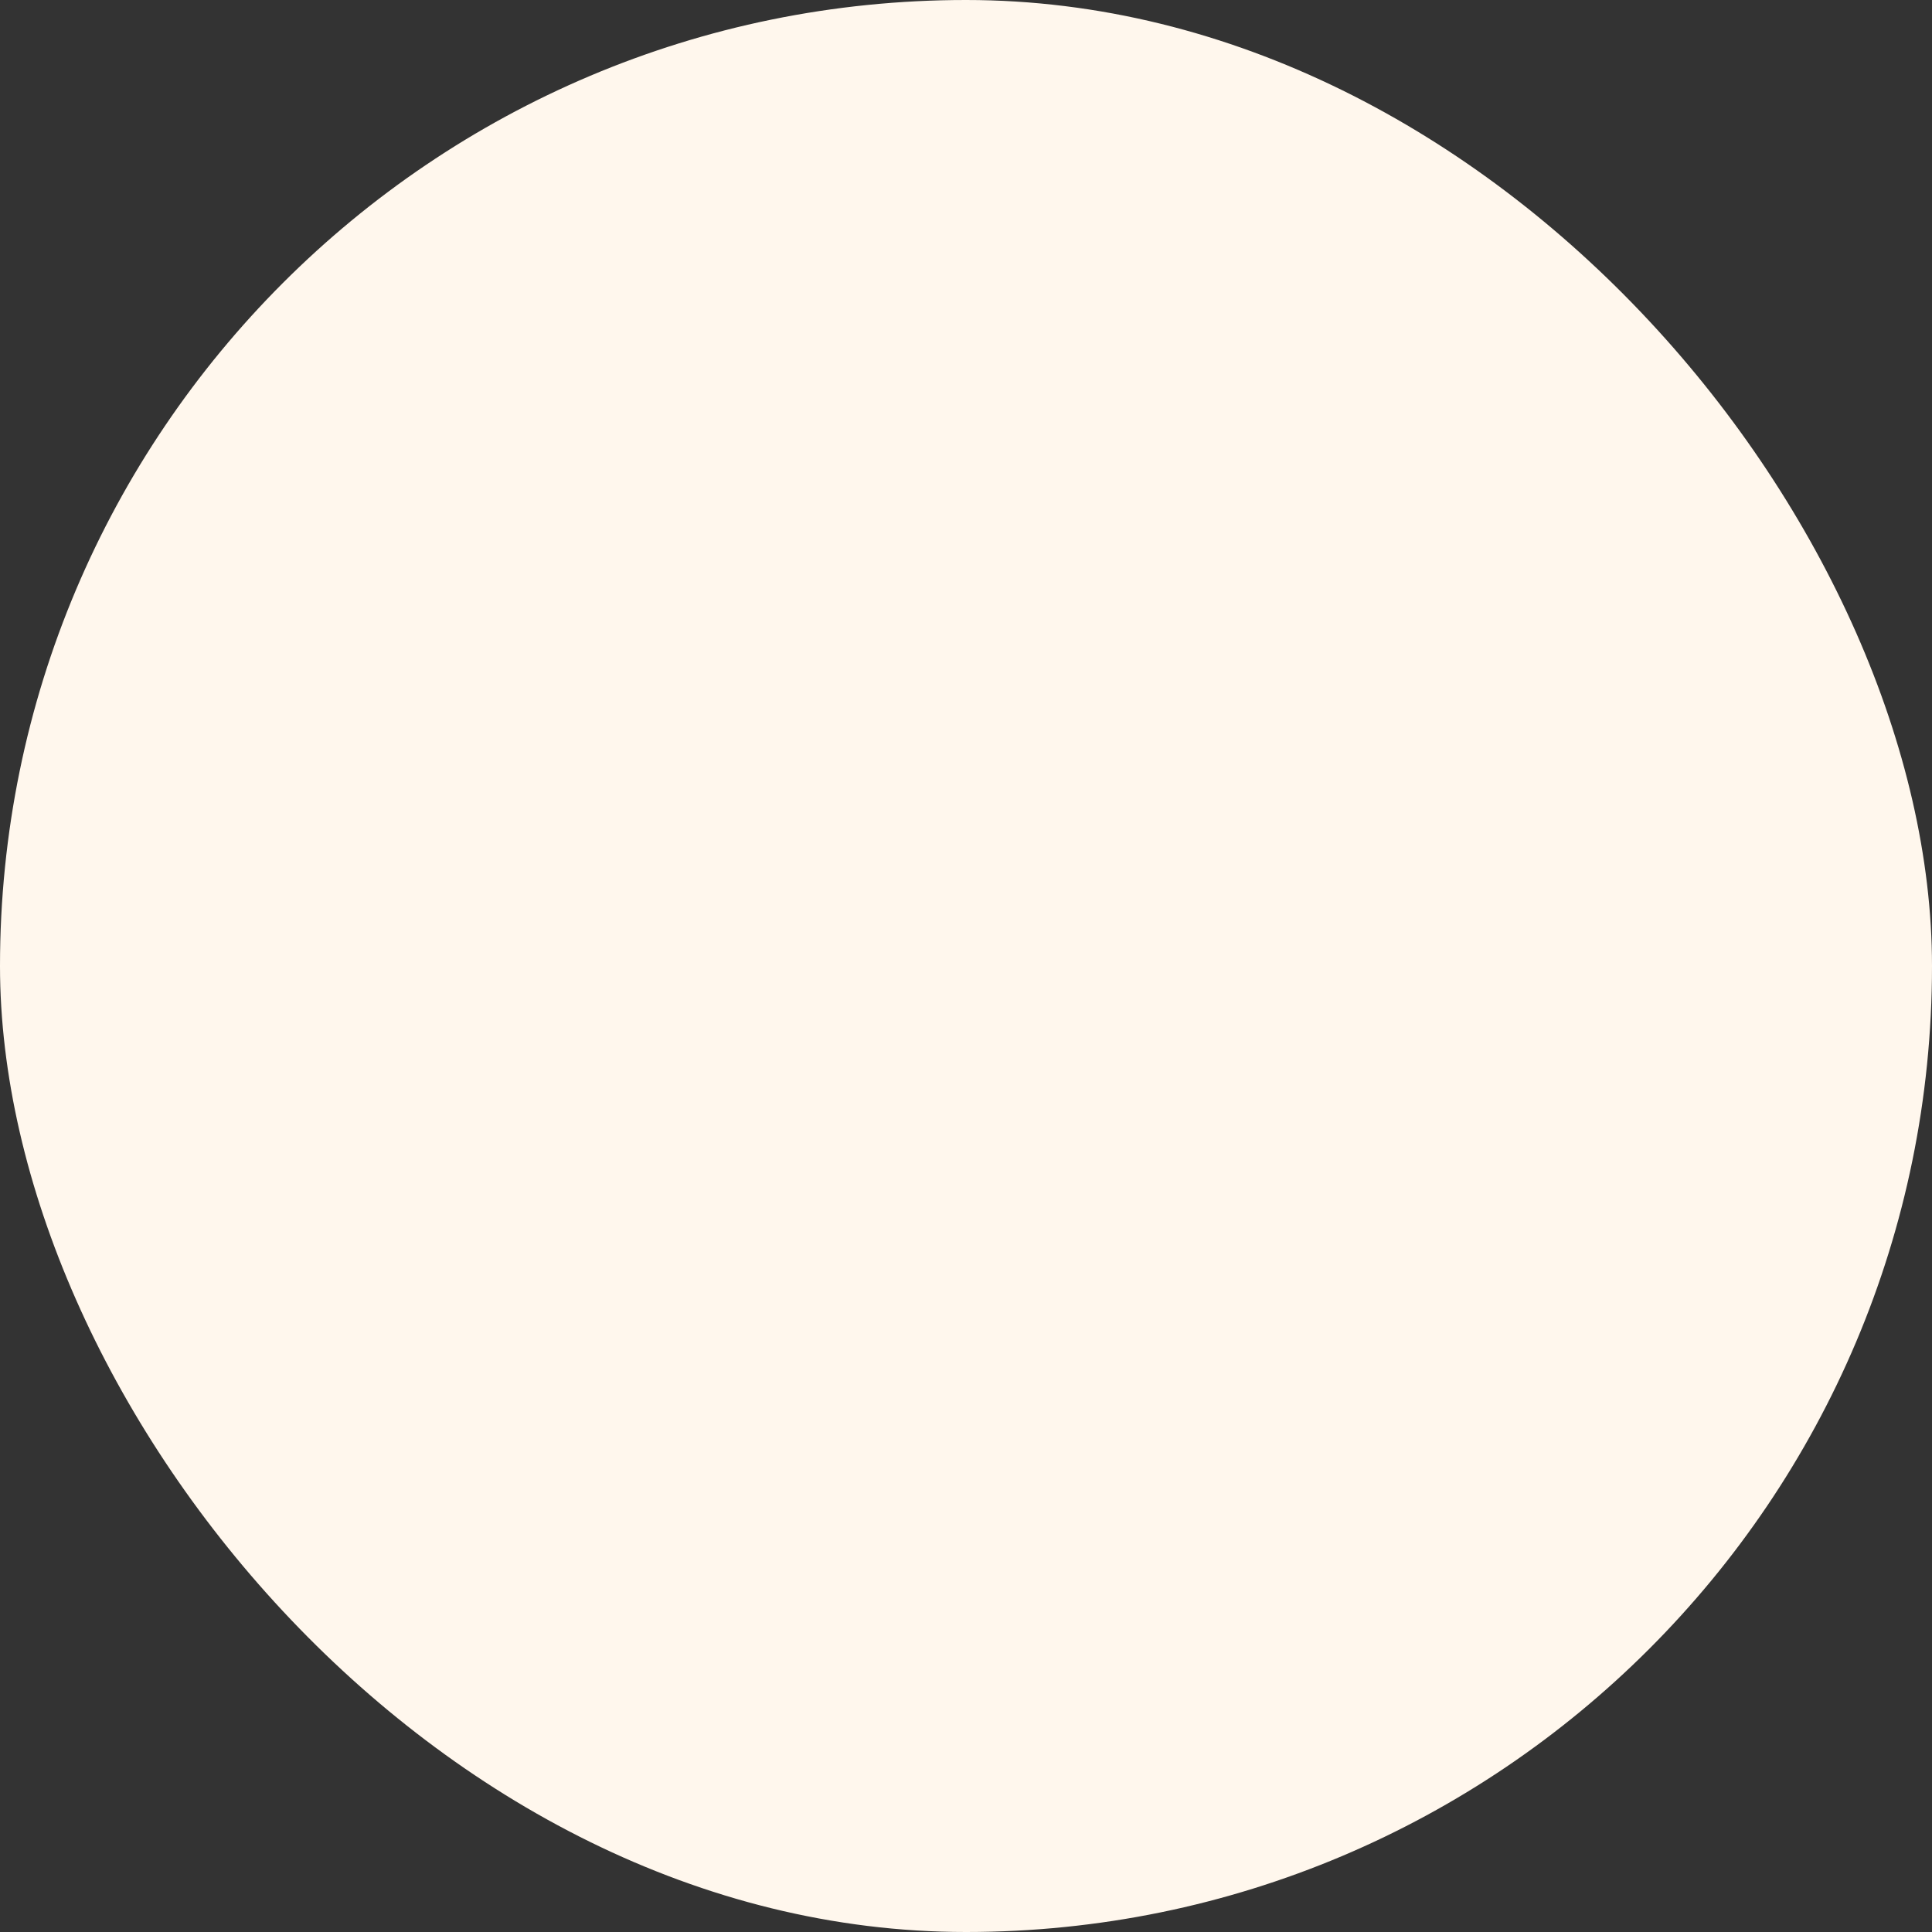 <?xml version="1.0" encoding="UTF-8"?><svg id="Layer_2" xmlns="http://www.w3.org/2000/svg" width="220" height="220" xmlns:xlink="http://www.w3.org/1999/xlink" viewBox="0 0 220 220"><rect x="0" y="0" width="220" height="220" fill="#333333" stroke="none"/><defs><style>.cls-1 {
        fill: url(#linear-gradient);
      }</style><linearGradient id="linear-gradient" x1="104.86" y1="-16.1" x2="113.82" y2="203.72" gradientUnits="userSpaceOnUse"><stop offset=".2" stop-color="#fff7ed"/><stop offset=".45" stop-color="#fff7ed"/><stop offset=".71" stop-color="#fff7ed"/></linearGradient></defs><g id="Layer_1-2"><rect class="cls-1" x="0" y="0" width="220" height="220" rx="110" ry="110"/></g></svg>